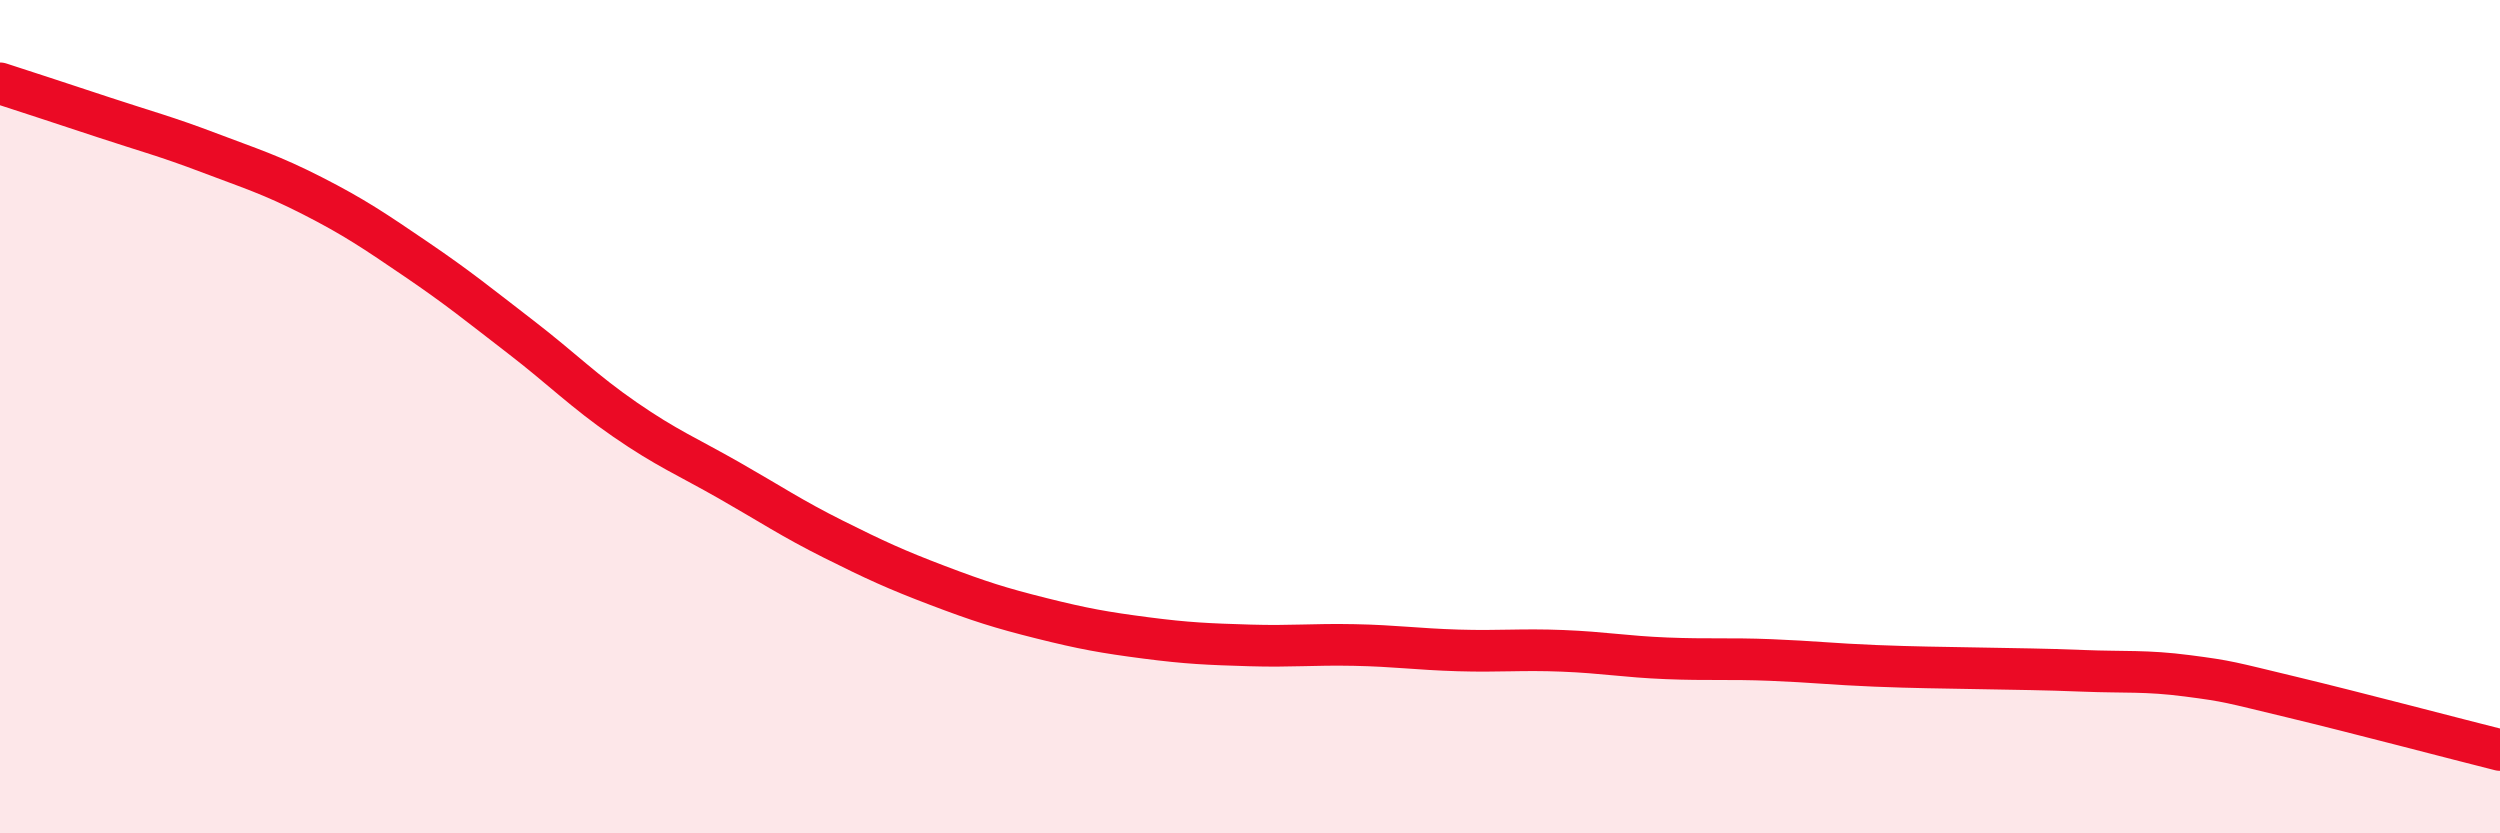 
    <svg width="60" height="20" viewBox="0 0 60 20" xmlns="http://www.w3.org/2000/svg">
      <path
        d="M 0,2 C 0.5,2.16 1.5,2.49 2.5,2.82 C 3.5,3.15 4,3.28 5,3.66 C 6,4.04 6.5,4.19 7.5,4.7 C 8.5,5.21 9,5.55 10,6.23 C 11,6.91 11.5,7.32 12.5,8.09 C 13.5,8.86 14,9.38 15,10.07 C 16,10.76 16.5,10.96 17.5,11.53 C 18.5,12.1 19,12.44 20,12.94 C 21,13.44 21.5,13.67 22.5,14.05 C 23.5,14.43 24,14.59 25,14.84 C 26,15.09 26.5,15.18 27.5,15.31 C 28.5,15.44 29,15.46 30,15.49 C 31,15.52 31.5,15.46 32.5,15.48 C 33.5,15.5 34,15.58 35,15.61 C 36,15.64 36.5,15.58 37.5,15.62 C 38.5,15.66 39,15.76 40,15.8 C 41,15.84 41.5,15.8 42.5,15.84 C 43.5,15.88 44,15.94 45,15.98 C 46,16.02 46.5,16.02 47.5,16.04 C 48.5,16.06 49,16.06 50,16.1 C 51,16.14 51.5,16.09 52.5,16.22 C 53.5,16.35 53.5,16.37 55,16.73 C 56.5,17.09 59,17.75 60,18L60 20L0 20Z"
        fill="#EB0A25"
        opacity="0.1"
        stroke-linecap="round"
        stroke-linejoin="round"
      />
      <path
        d="M 0,2 C 0.5,2.16 1.5,2.49 2.5,2.82 C 3.5,3.15 4,3.28 5,3.66 C 6,4.04 6.5,4.19 7.5,4.7 C 8.5,5.21 9,5.55 10,6.23 C 11,6.91 11.5,7.32 12.5,8.09 C 13.5,8.86 14,9.38 15,10.07 C 16,10.76 16.5,10.96 17.5,11.53 C 18.5,12.1 19,12.44 20,12.94 C 21,13.44 21.5,13.67 22.5,14.05 C 23.5,14.43 24,14.59 25,14.84 C 26,15.09 26.5,15.18 27.5,15.31 C 28.5,15.44 29,15.46 30,15.49 C 31,15.52 31.5,15.46 32.5,15.48 C 33.5,15.5 34,15.58 35,15.61 C 36,15.64 36.5,15.58 37.5,15.62 C 38.5,15.66 39,15.76 40,15.8 C 41,15.84 41.5,15.8 42.5,15.84 C 43.5,15.88 44,15.94 45,15.98 C 46,16.02 46.5,16.02 47.5,16.04 C 48.5,16.06 49,16.06 50,16.1 C 51,16.14 51.5,16.09 52.5,16.22 C 53.5,16.35 53.5,16.37 55,16.73 C 56.5,17.09 59,17.75 60,18"
        stroke="#EB0A25"
        stroke-width="1"
        fill="none"
        stroke-linecap="round"
        stroke-linejoin="round"
      />
    </svg>
  